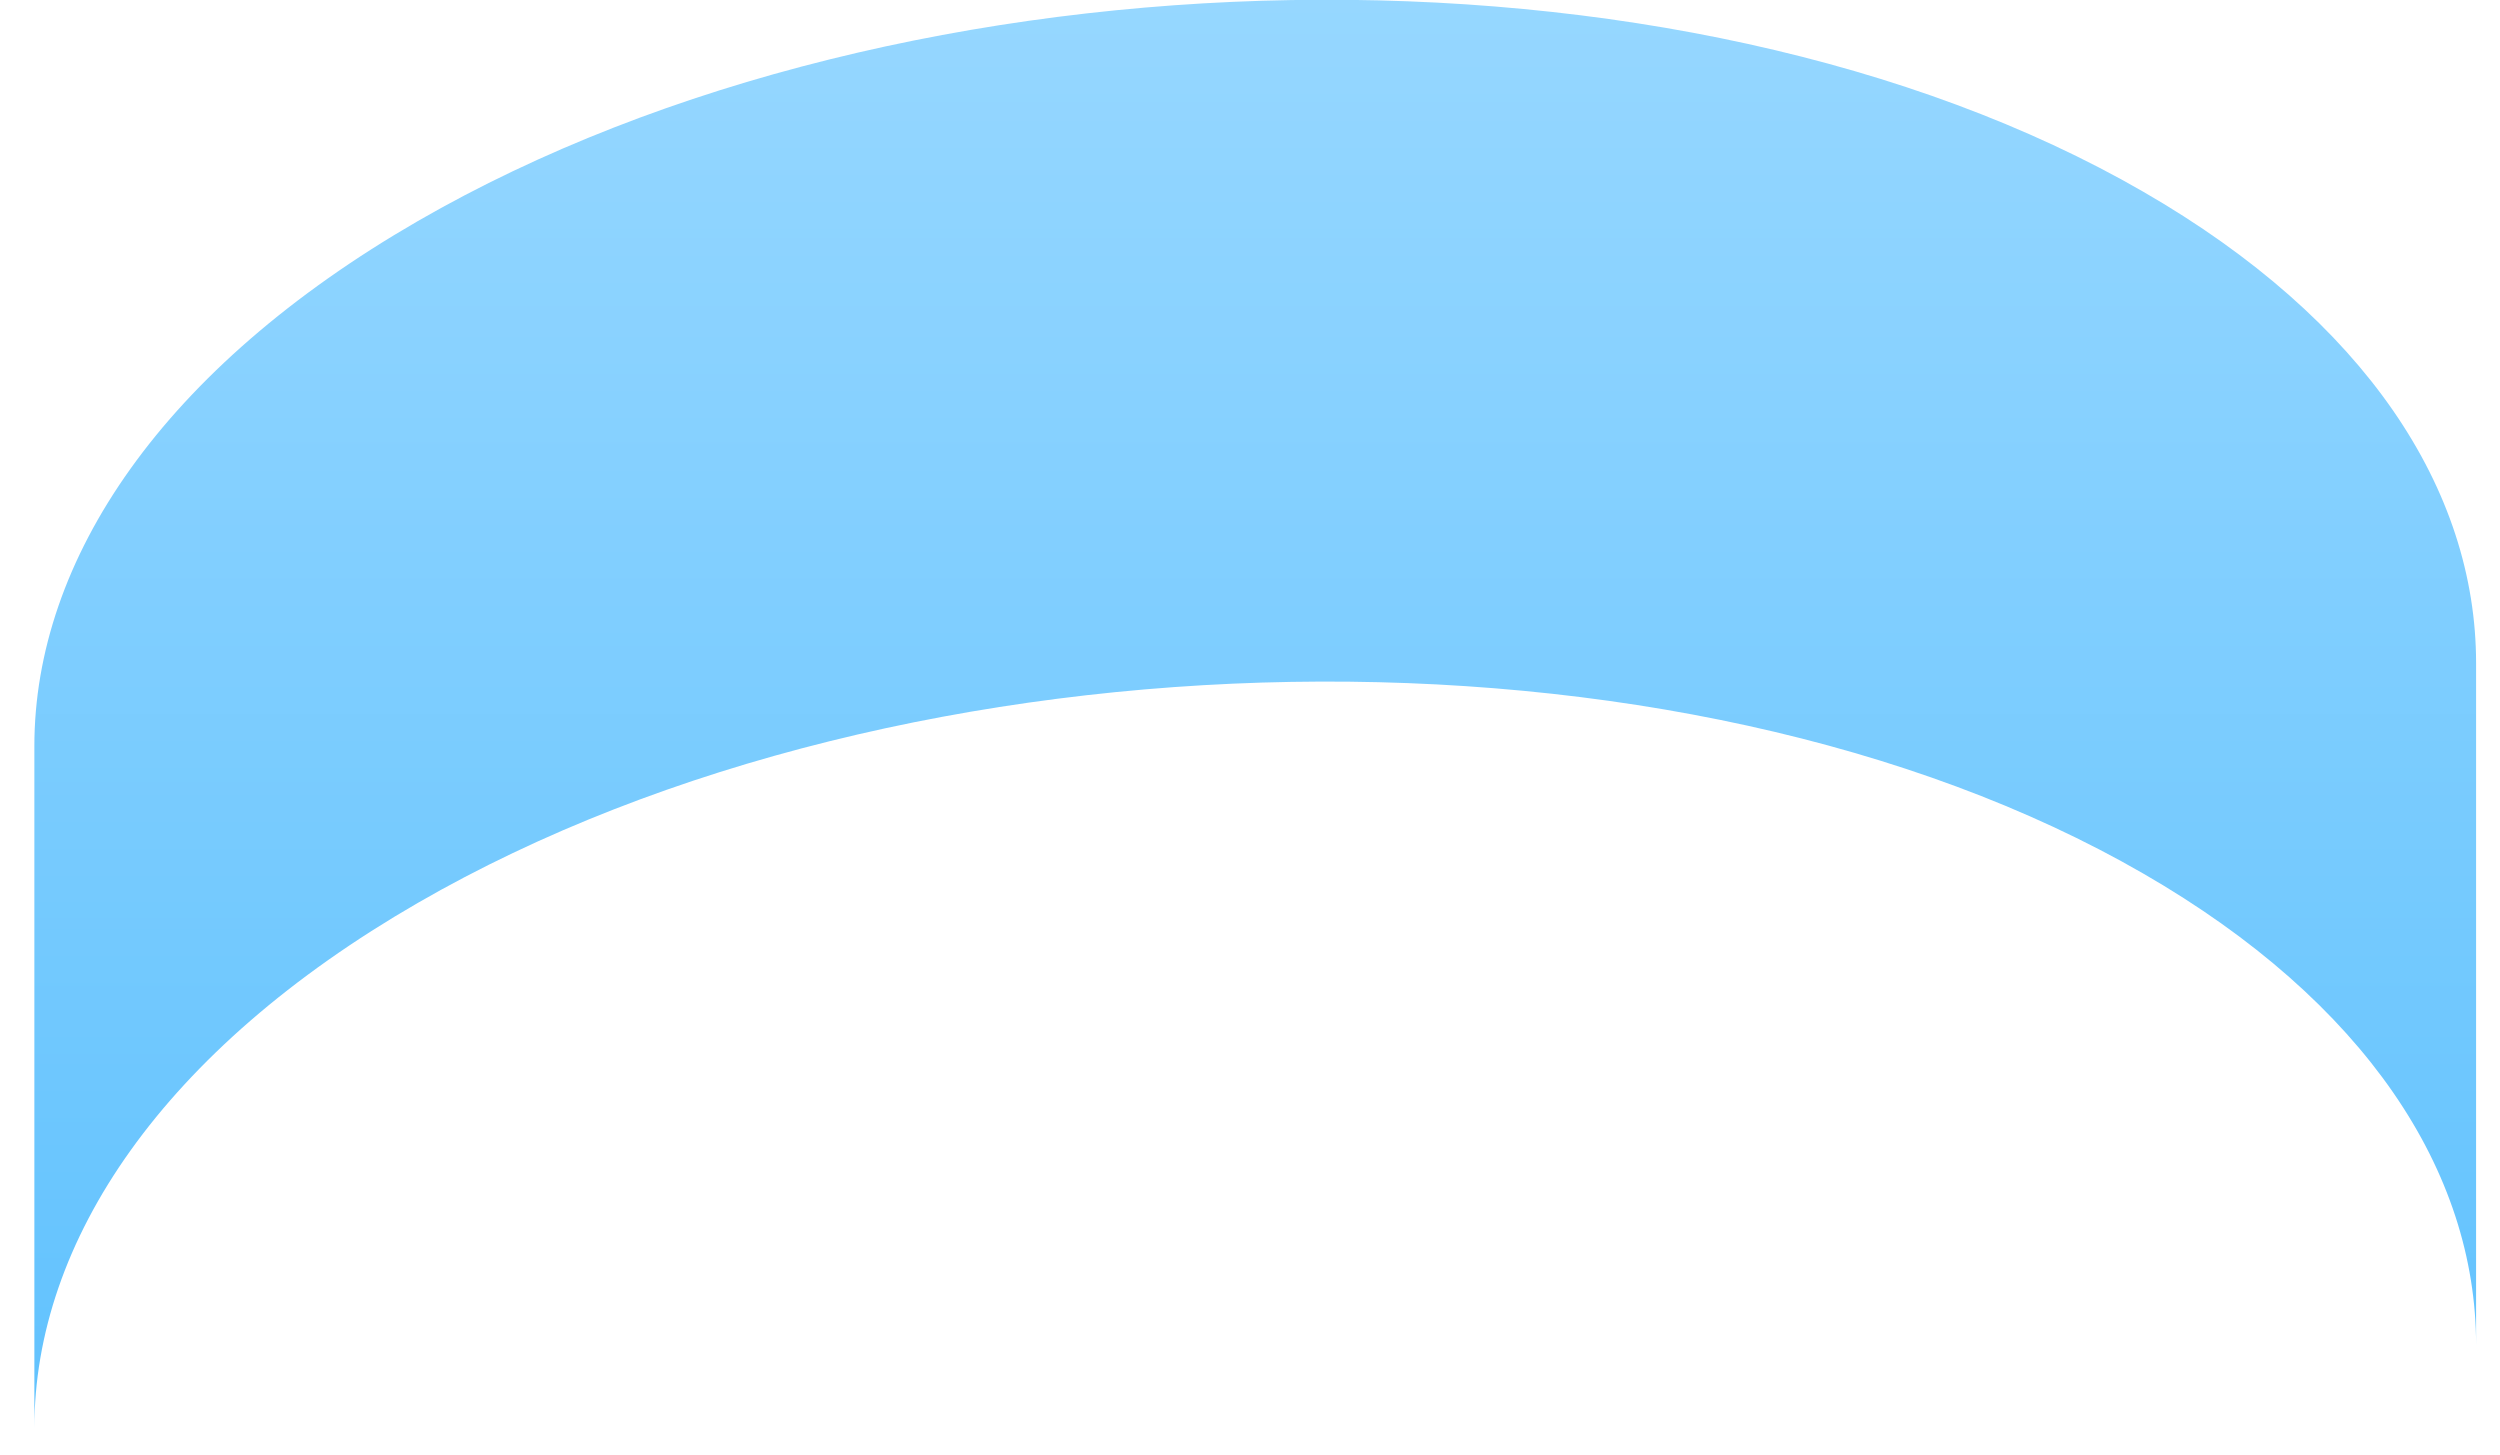 <svg width="55" height="32" viewBox="0 0 55 32" fill="none" xmlns="http://www.w3.org/2000/svg">
<path d="M9.192 4.864C19.985 -1.367 36.977 -1.657 47.155 4.22C52.048 7.044 54.473 10.778 54.474 14.587V29.587C54.473 25.779 52.048 22.044 47.155 19.22C36.977 13.343 19.985 13.633 9.192 19.864C3.586 23.101 0.756 27.302 0.756 31.416V16.419C0.755 12.304 3.585 8.102 9.192 4.864Z" fill="url(#paint0_linear_5_1839)"/>
<defs>
<linearGradient id="paint0_linear_5_1839" x1="27.615" y1="-0.005" x2="27.615" y2="31.416" gradientUnits="userSpaceOnUse">
<stop stop-color="#96D7FF"/>
<stop offset="1" stop-color="#61C2FE"/>
</linearGradient>
</defs>
</svg>
